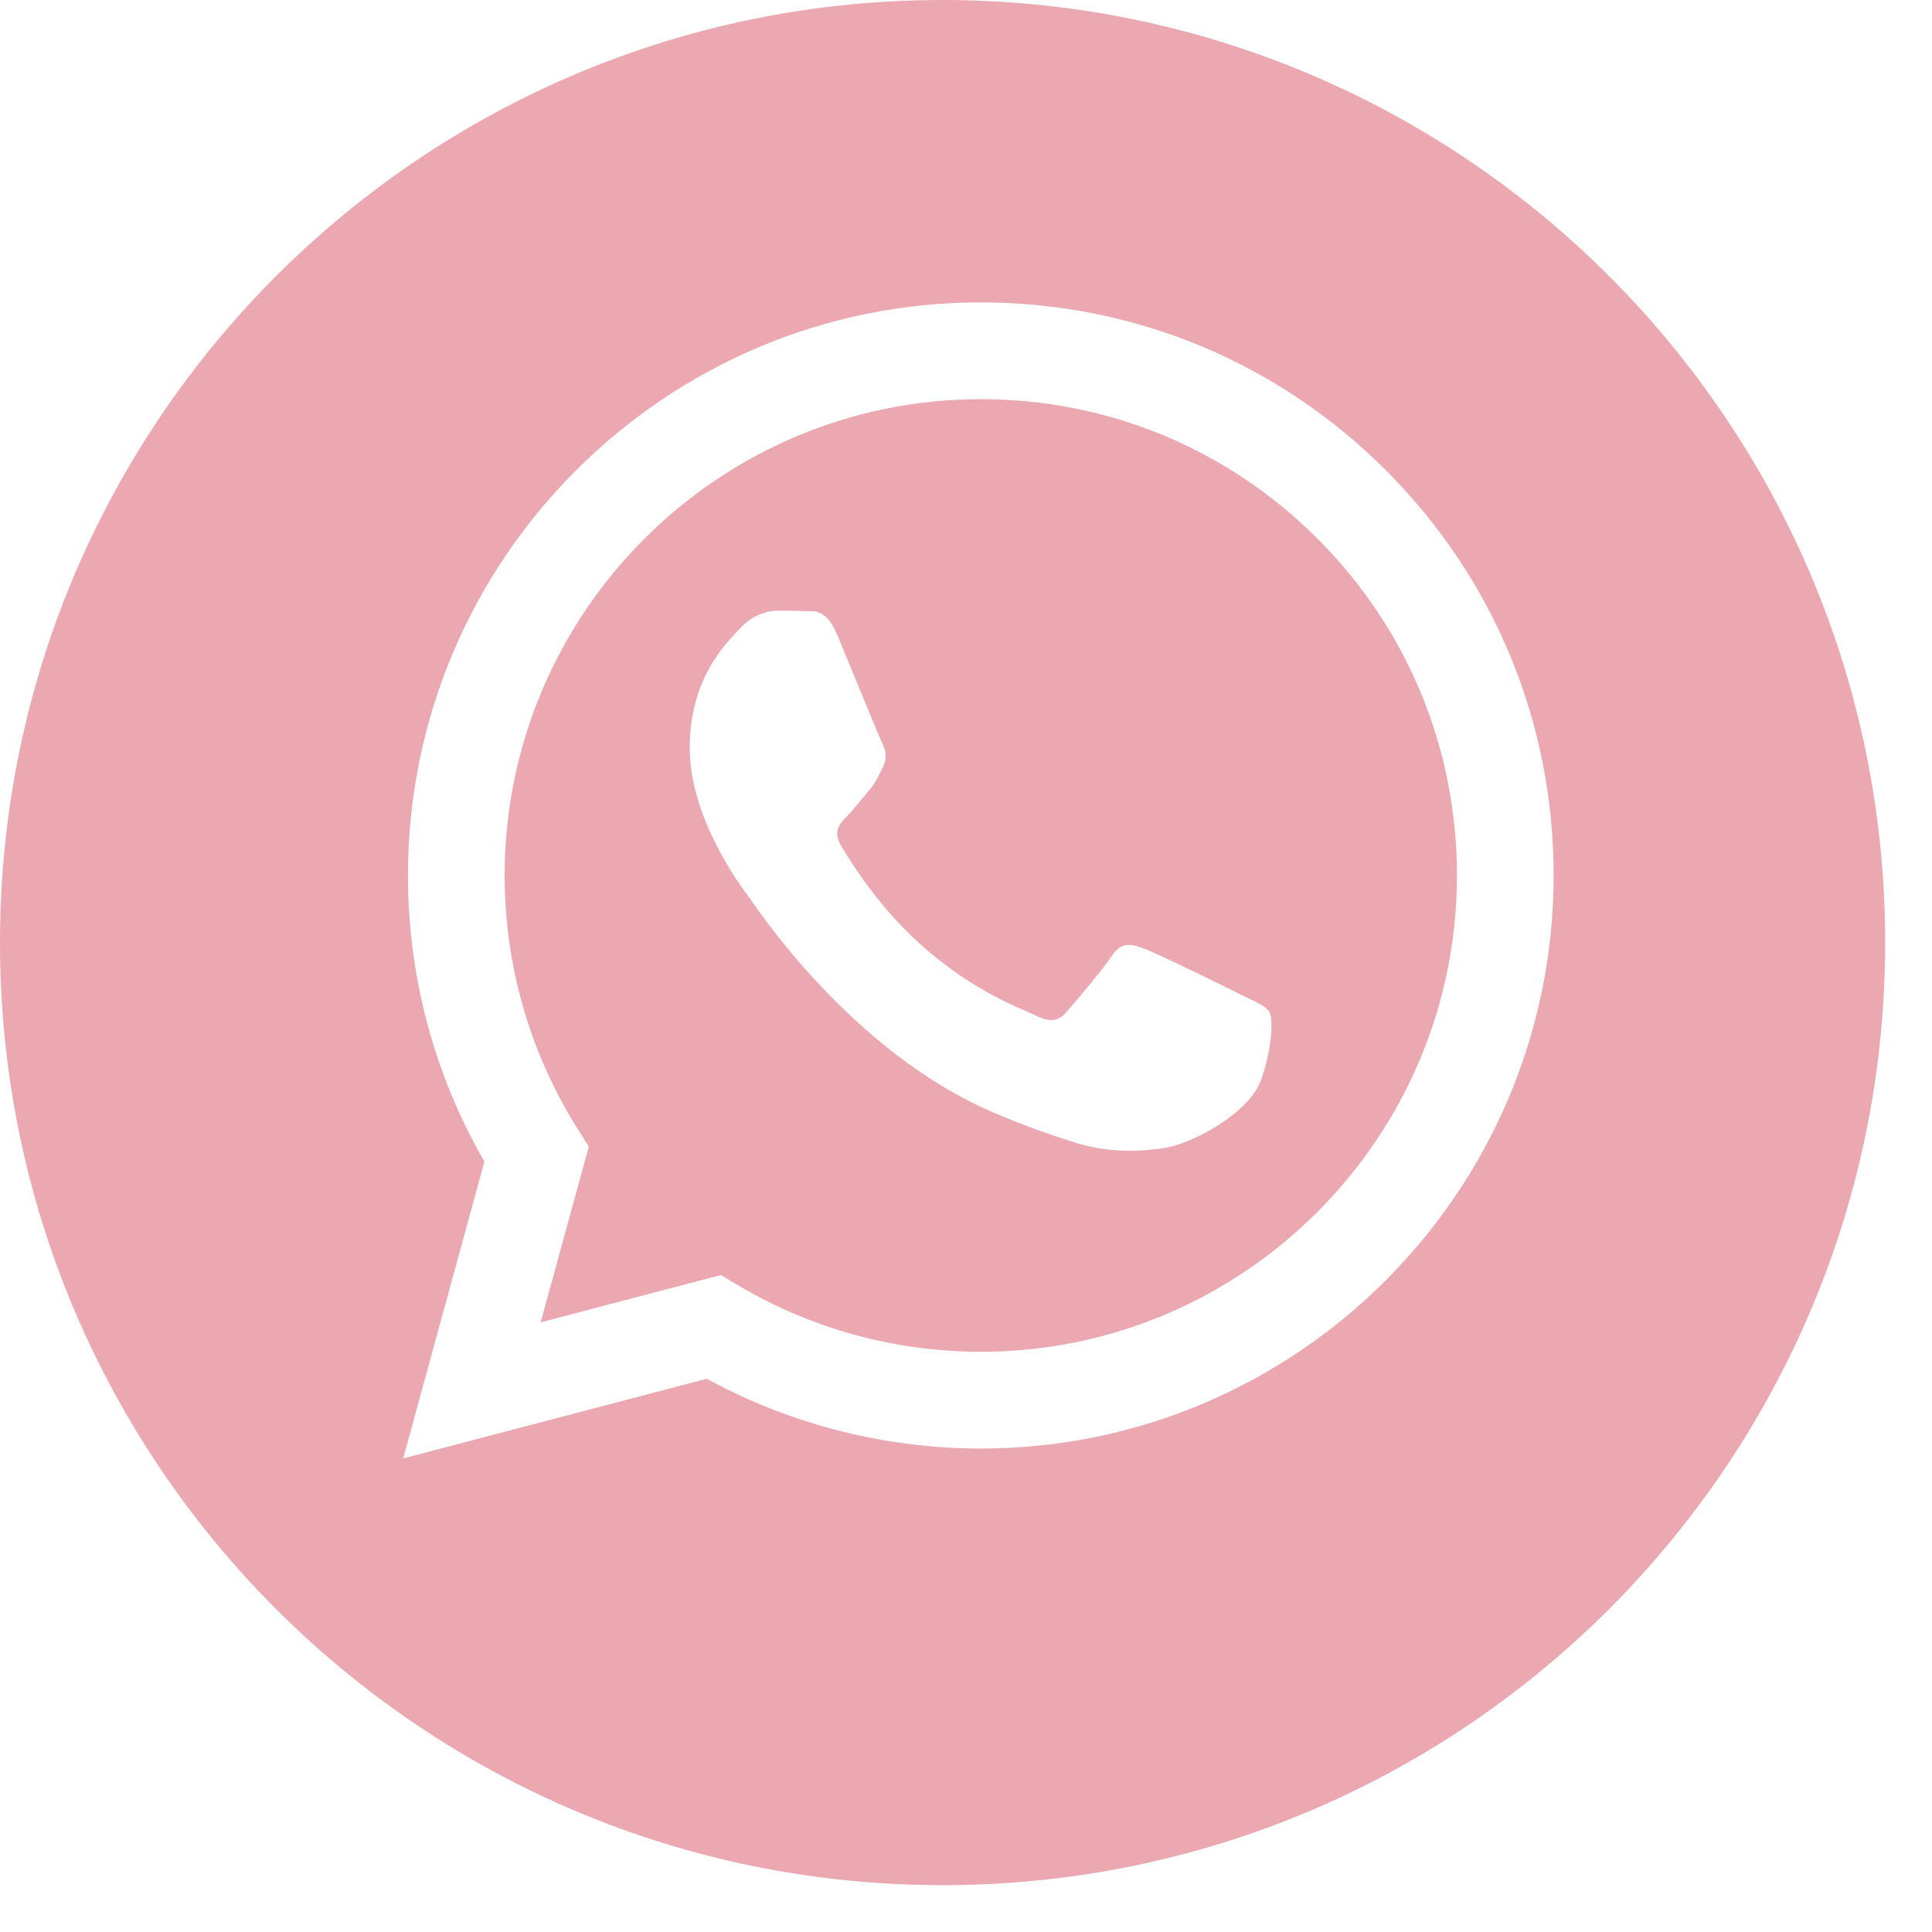 <?xml version="1.0" encoding="UTF-8"?> <svg xmlns="http://www.w3.org/2000/svg" width="25" height="25" viewBox="0 0 25 25" fill="none"> <g clip-path="url(#clip0_243_141)"> <path d="M12.694 5.165C9.295 5.165 6.532 7.929 6.53 11.326C6.53 12.49 6.856 13.623 7.472 14.604L7.619 14.838L6.996 17.111L9.328 16.499L9.553 16.633C10.499 17.195 11.583 17.491 12.689 17.492H12.691C16.087 17.492 18.851 14.728 18.853 11.331C18.853 9.684 18.213 8.136 17.05 6.972C15.886 5.807 14.339 5.166 12.694 5.165ZM16.318 13.975C16.164 14.407 15.424 14.802 15.068 14.855C14.749 14.903 14.345 14.923 13.901 14.782C13.633 14.696 13.287 14.582 12.845 14.392C10.987 13.589 9.774 11.719 9.681 11.595C9.589 11.471 8.925 10.591 8.925 9.679C8.925 8.767 9.403 8.319 9.573 8.134C9.743 7.948 9.944 7.902 10.067 7.902C10.191 7.902 10.314 7.903 10.422 7.909C10.536 7.914 10.688 7.866 10.839 8.226C10.993 8.597 11.364 9.509 11.41 9.602C11.456 9.694 11.487 9.803 11.425 9.926C11.363 10.05 11.333 10.127 11.24 10.235C11.147 10.343 11.046 10.476 10.962 10.56C10.87 10.652 10.773 10.752 10.881 10.938C10.989 11.123 11.361 11.73 11.912 12.221C12.619 12.852 13.216 13.047 13.401 13.14C13.586 13.233 13.694 13.217 13.802 13.094C13.91 12.97 14.265 12.553 14.389 12.367C14.512 12.182 14.636 12.213 14.806 12.275C14.975 12.337 15.886 12.784 16.071 12.877C16.256 12.97 16.38 13.016 16.426 13.094C16.472 13.171 16.472 13.542 16.318 13.975Z" fill="#EBA8B1"></path> <path d="M12.197 0C5.461 0 0 5.461 0 12.197C0 18.933 5.461 24.394 12.197 24.394C18.933 24.394 24.394 18.933 24.394 12.197C24.394 5.461 18.933 0 12.197 0ZM12.691 18.744C12.692 18.744 12.691 18.744 12.691 18.744H12.688C11.448 18.743 10.229 18.432 9.146 17.841L5.217 18.872L6.268 15.031C5.619 13.907 5.278 12.632 5.279 11.325C5.28 7.238 8.606 3.913 12.691 3.913C14.674 3.914 16.536 4.686 17.935 6.087C19.334 7.488 20.105 9.35 20.104 11.331C20.102 15.418 16.777 18.744 12.691 18.744Z" fill="#EBA8B1"></path> </g> <defs> <clipPath id="clip0_243_141"> <rect width="24.394" height="24.394" fill="white"></rect> </clipPath> </defs> </svg> 